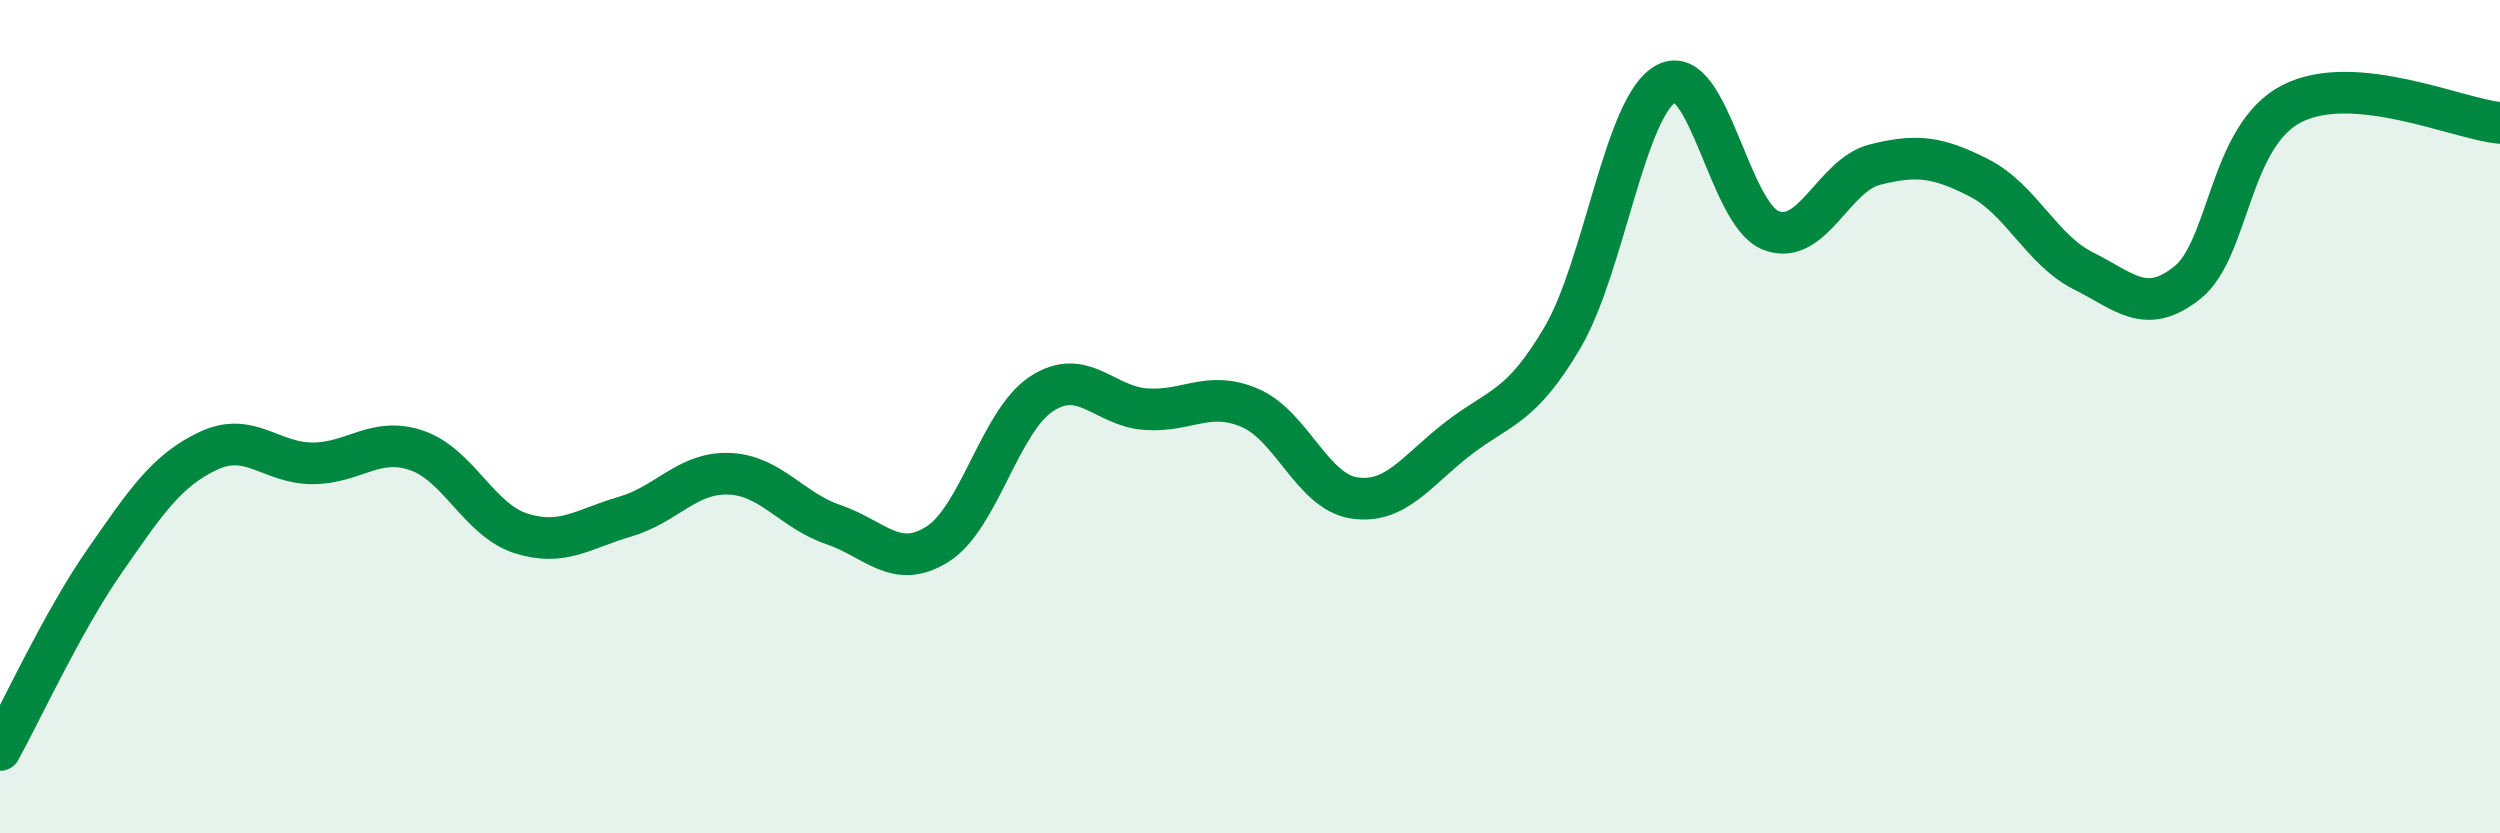 
    <svg width="60" height="20" viewBox="0 0 60 20" xmlns="http://www.w3.org/2000/svg">
      <path
        d="M 0,18 C 0.5,17.1 1.5,14.92 2.5,13.48 C 3.5,12.04 4,11.29 5,10.82 C 6,10.35 6.5,11.12 7.5,11.12 C 8.5,11.12 9,10.47 10,10.81 C 11,11.15 11.5,12.48 12.5,12.8 C 13.5,13.12 14,12.69 15,12.4 C 16,12.11 16.5,11.33 17.5,11.37 C 18.5,11.41 19,12.25 20,12.59 C 21,12.93 21.5,13.69 22.5,13.06 C 23.5,12.43 24,10.1 25,9.45 C 26,8.8 26.5,9.75 27.5,9.82 C 28.5,9.89 29,9.36 30,9.79 C 31,10.22 31.5,11.8 32.5,11.95 C 33.5,12.1 34,11.29 35,10.52 C 36,9.75 36.5,9.8 37.5,8.1 C 38.5,6.4 39,2.51 40,2 C 41,1.49 41.5,5.14 42.5,5.53 C 43.5,5.92 44,4.2 45,3.95 C 46,3.7 46.5,3.76 47.5,4.27 C 48.5,4.78 49,6 50,6.5 C 51,7 51.5,7.58 52.5,6.78 C 53.5,5.98 53.5,3.26 55,2.49 C 56.5,1.72 59,2.86 60,2.95L60 20L0 20Z"
        fill="#008740"
        opacity="0.1"
        stroke-linecap="round"
        stroke-linejoin="round"
      />
      <path
        d="M 0,18 C 0.5,17.1 1.5,14.92 2.5,13.48 C 3.5,12.04 4,11.29 5,10.82 C 6,10.35 6.5,11.12 7.5,11.12 C 8.5,11.12 9,10.47 10,10.81 C 11,11.15 11.5,12.48 12.5,12.8 C 13.5,13.12 14,12.69 15,12.4 C 16,12.11 16.5,11.33 17.5,11.37 C 18.5,11.41 19,12.25 20,12.59 C 21,12.93 21.5,13.69 22.5,13.06 C 23.5,12.43 24,10.1 25,9.45 C 26,8.8 26.5,9.75 27.5,9.82 C 28.5,9.89 29,9.36 30,9.79 C 31,10.22 31.5,11.8 32.5,11.95 C 33.5,12.1 34,11.29 35,10.52 C 36,9.75 36.5,9.8 37.5,8.1 C 38.5,6.4 39,2.51 40,2 C 41,1.49 41.5,5.14 42.5,5.53 C 43.5,5.92 44,4.2 45,3.95 C 46,3.7 46.5,3.76 47.5,4.27 C 48.5,4.78 49,6 50,6.5 C 51,7 51.5,7.58 52.5,6.78 C 53.5,5.98 53.5,3.26 55,2.49 C 56.5,1.72 59,2.86 60,2.95"
        stroke="#008740"
        stroke-width="1"
        fill="none"
        stroke-linecap="round"
        stroke-linejoin="round"
      />
    </svg>
  